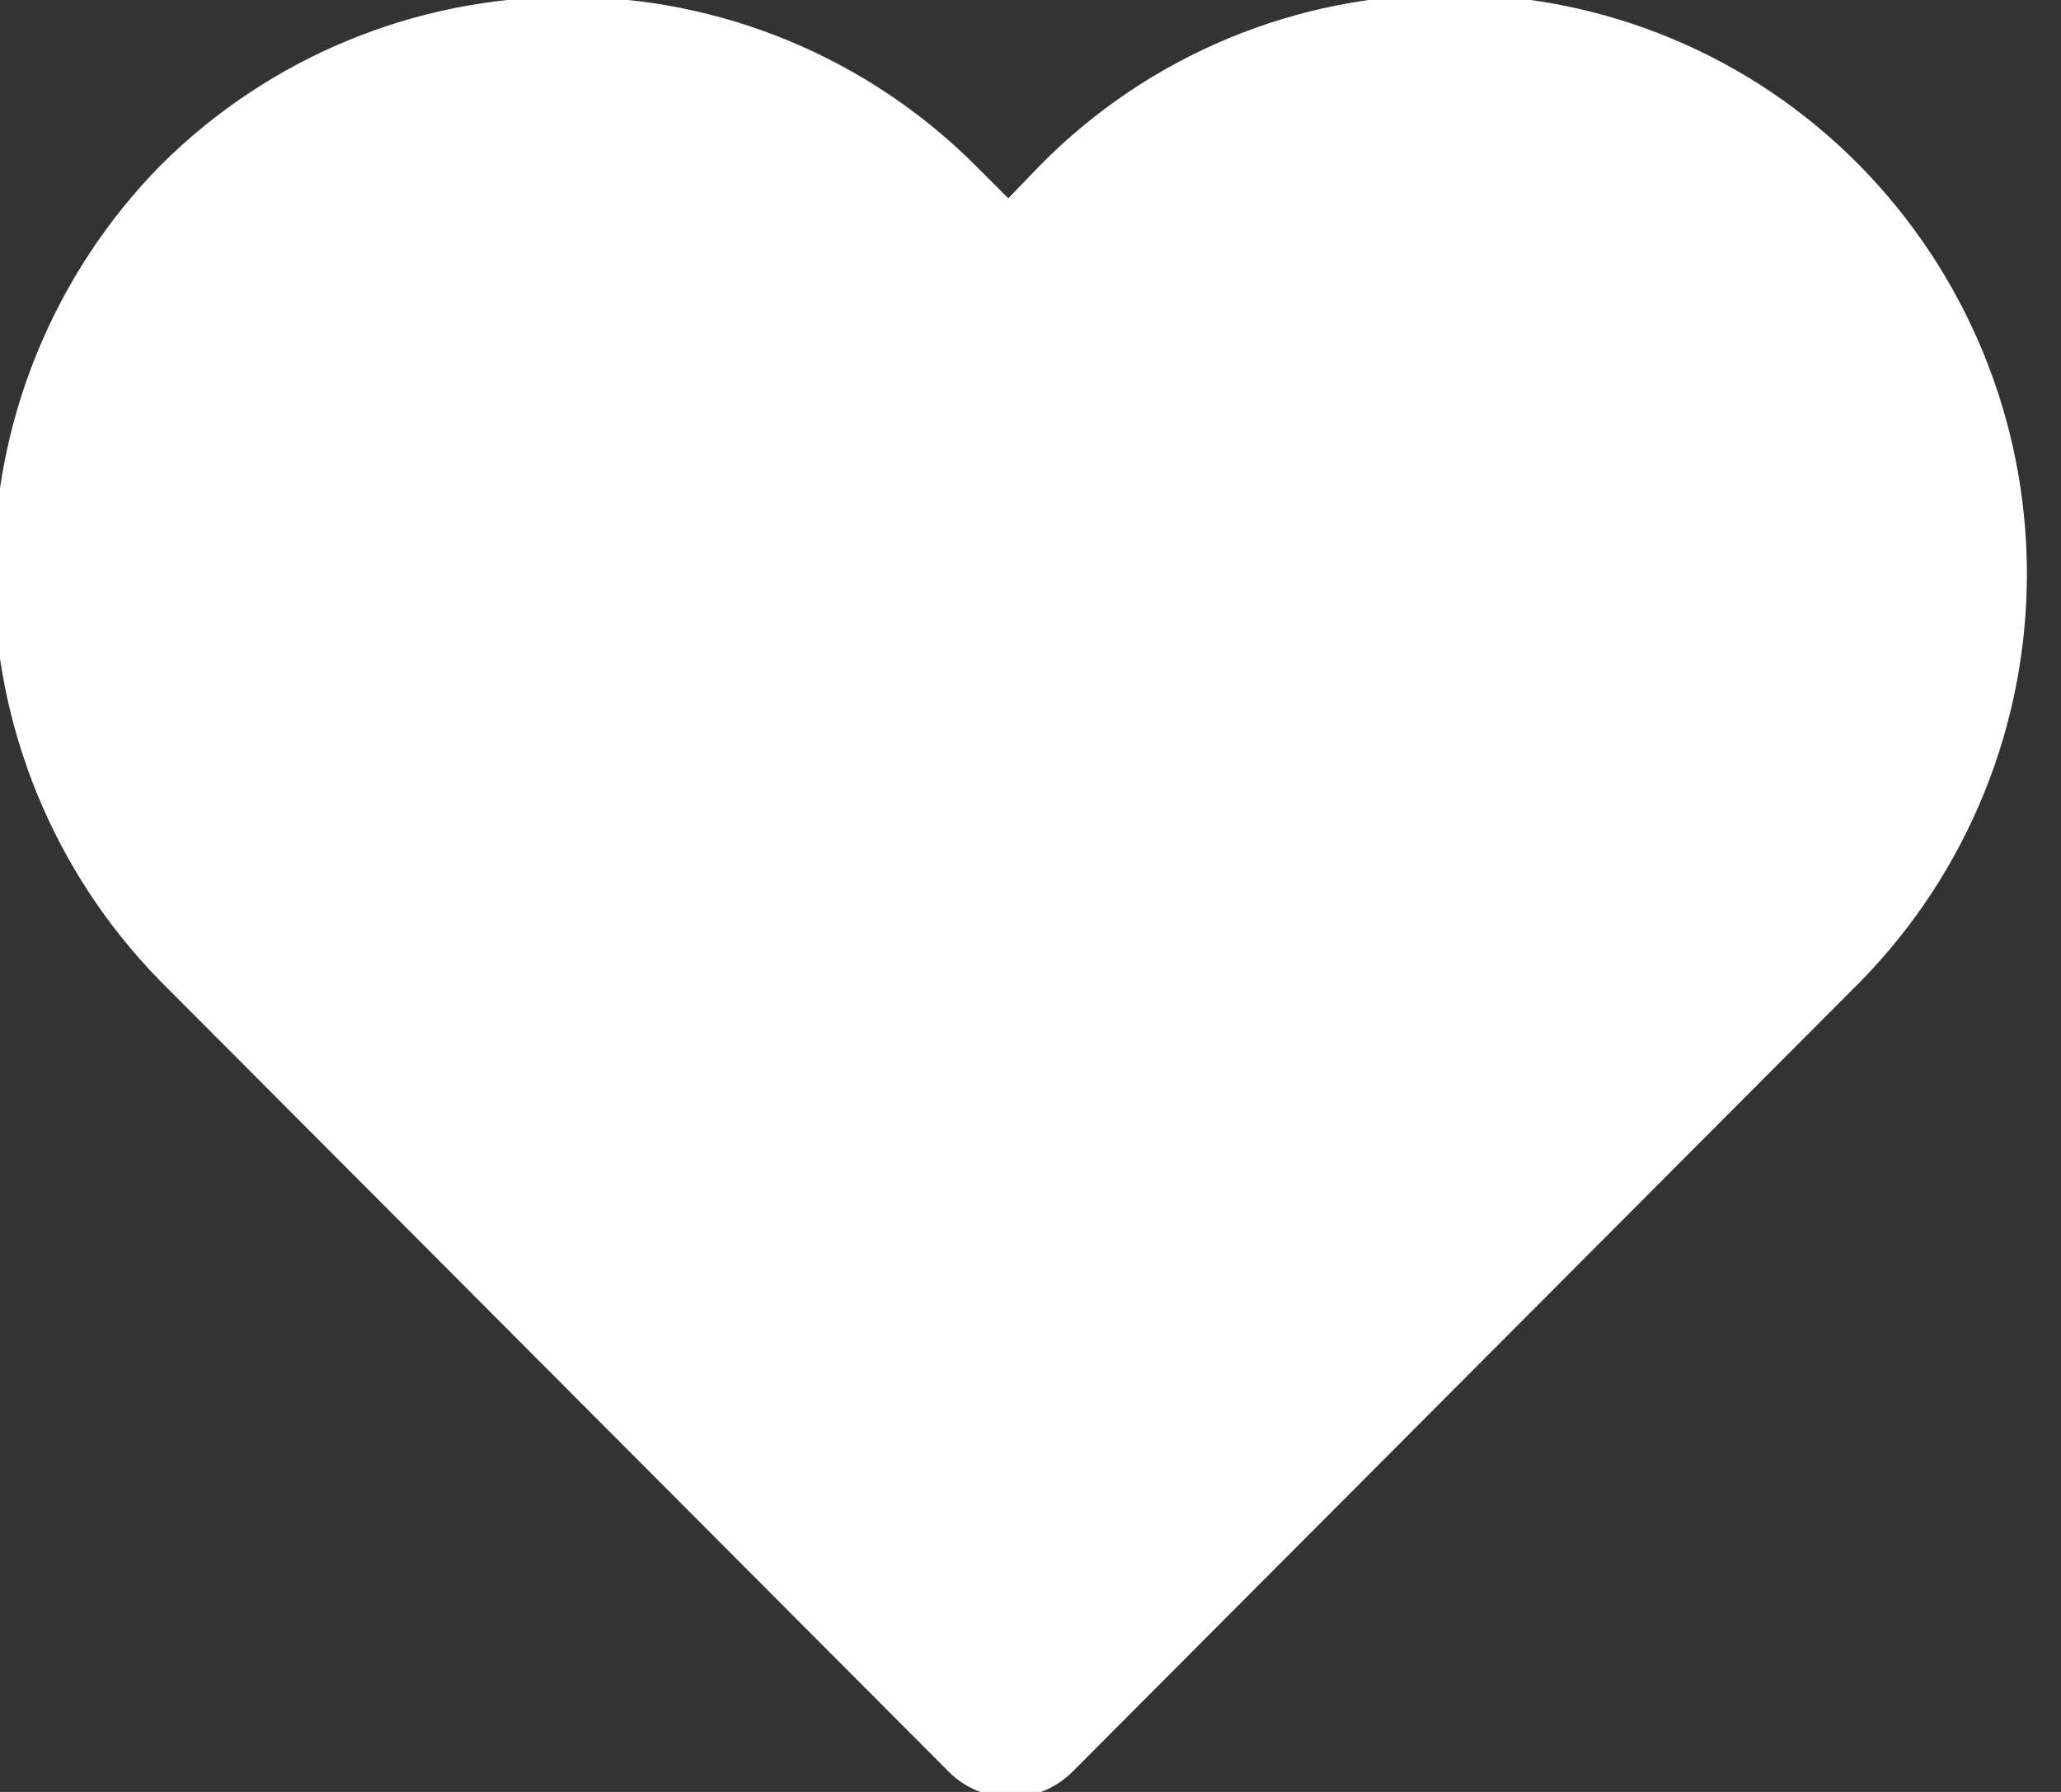 <?xml version="1.0" encoding="UTF-8" standalone="no"?>
<!DOCTYPE svg PUBLIC "-//W3C//DTD SVG 1.1//EN" "http://www.w3.org/Graphics/SVG/1.1/DTD/svg11.dtd">
<svg width="23px" height="20px" version="1.1" xmlns="http://www.w3.org/2000/svg" xmlns:xlink="http://www.w3.org/1999/xlink" xml:space="preserve" xmlns:serif="http://www.serif.com/" style="fill-rule:evenodd;clip-rule:evenodd;stroke-linejoin:round;stroke-miterlimit:2;">
    <rect width="100%" height="100%" fill="#333333" stroke="none"/>
    <g id="heart.svg" transform="matrix(0.039,0,0,0.039,11.279,10)">
        <g transform="matrix(1,0,0,1,-291,-258)">
            <clipPath id="_clip1">
                <rect x="0" y="0" width="582" height="516"/>
            </clipPath>
            <g clip-path="url(#_clip1)">
                <g transform="matrix(1,0,0,1,-109.69,-141.667)">
                    <path d="M643.333,190.334C628.033,174.867 609.81,162.599 589.723,154.244C569.637,145.889 548.087,141.613 526.333,141.667C504.577,141.613 483.03,145.889 462.943,154.244C442.857,162.599 424.633,174.867 409.333,190.334L400,200.001L390.667,190.667C359.723,159.727 317.758,142.346 274,142.346C230.242,142.346 188.276,159.727 157.333,190.667C126.795,221.822 109.69,263.708 109.69,307.334C109.69,350.96 126.795,392.847 157.333,424L383,650.333C387.687,655.017 394.04,657.647 400.667,657.647C407.29,657.647 413.647,655.017 418.333,650.333L644,424C674.55,392.743 691.597,350.737 691.473,307.031C691.35,263.324 674.06,221.416 643.333,190.334Z" style="fill:white;fill-rule:nonzero;"/>
                </g>
            </g>
        </g>
    </g>
</svg>
